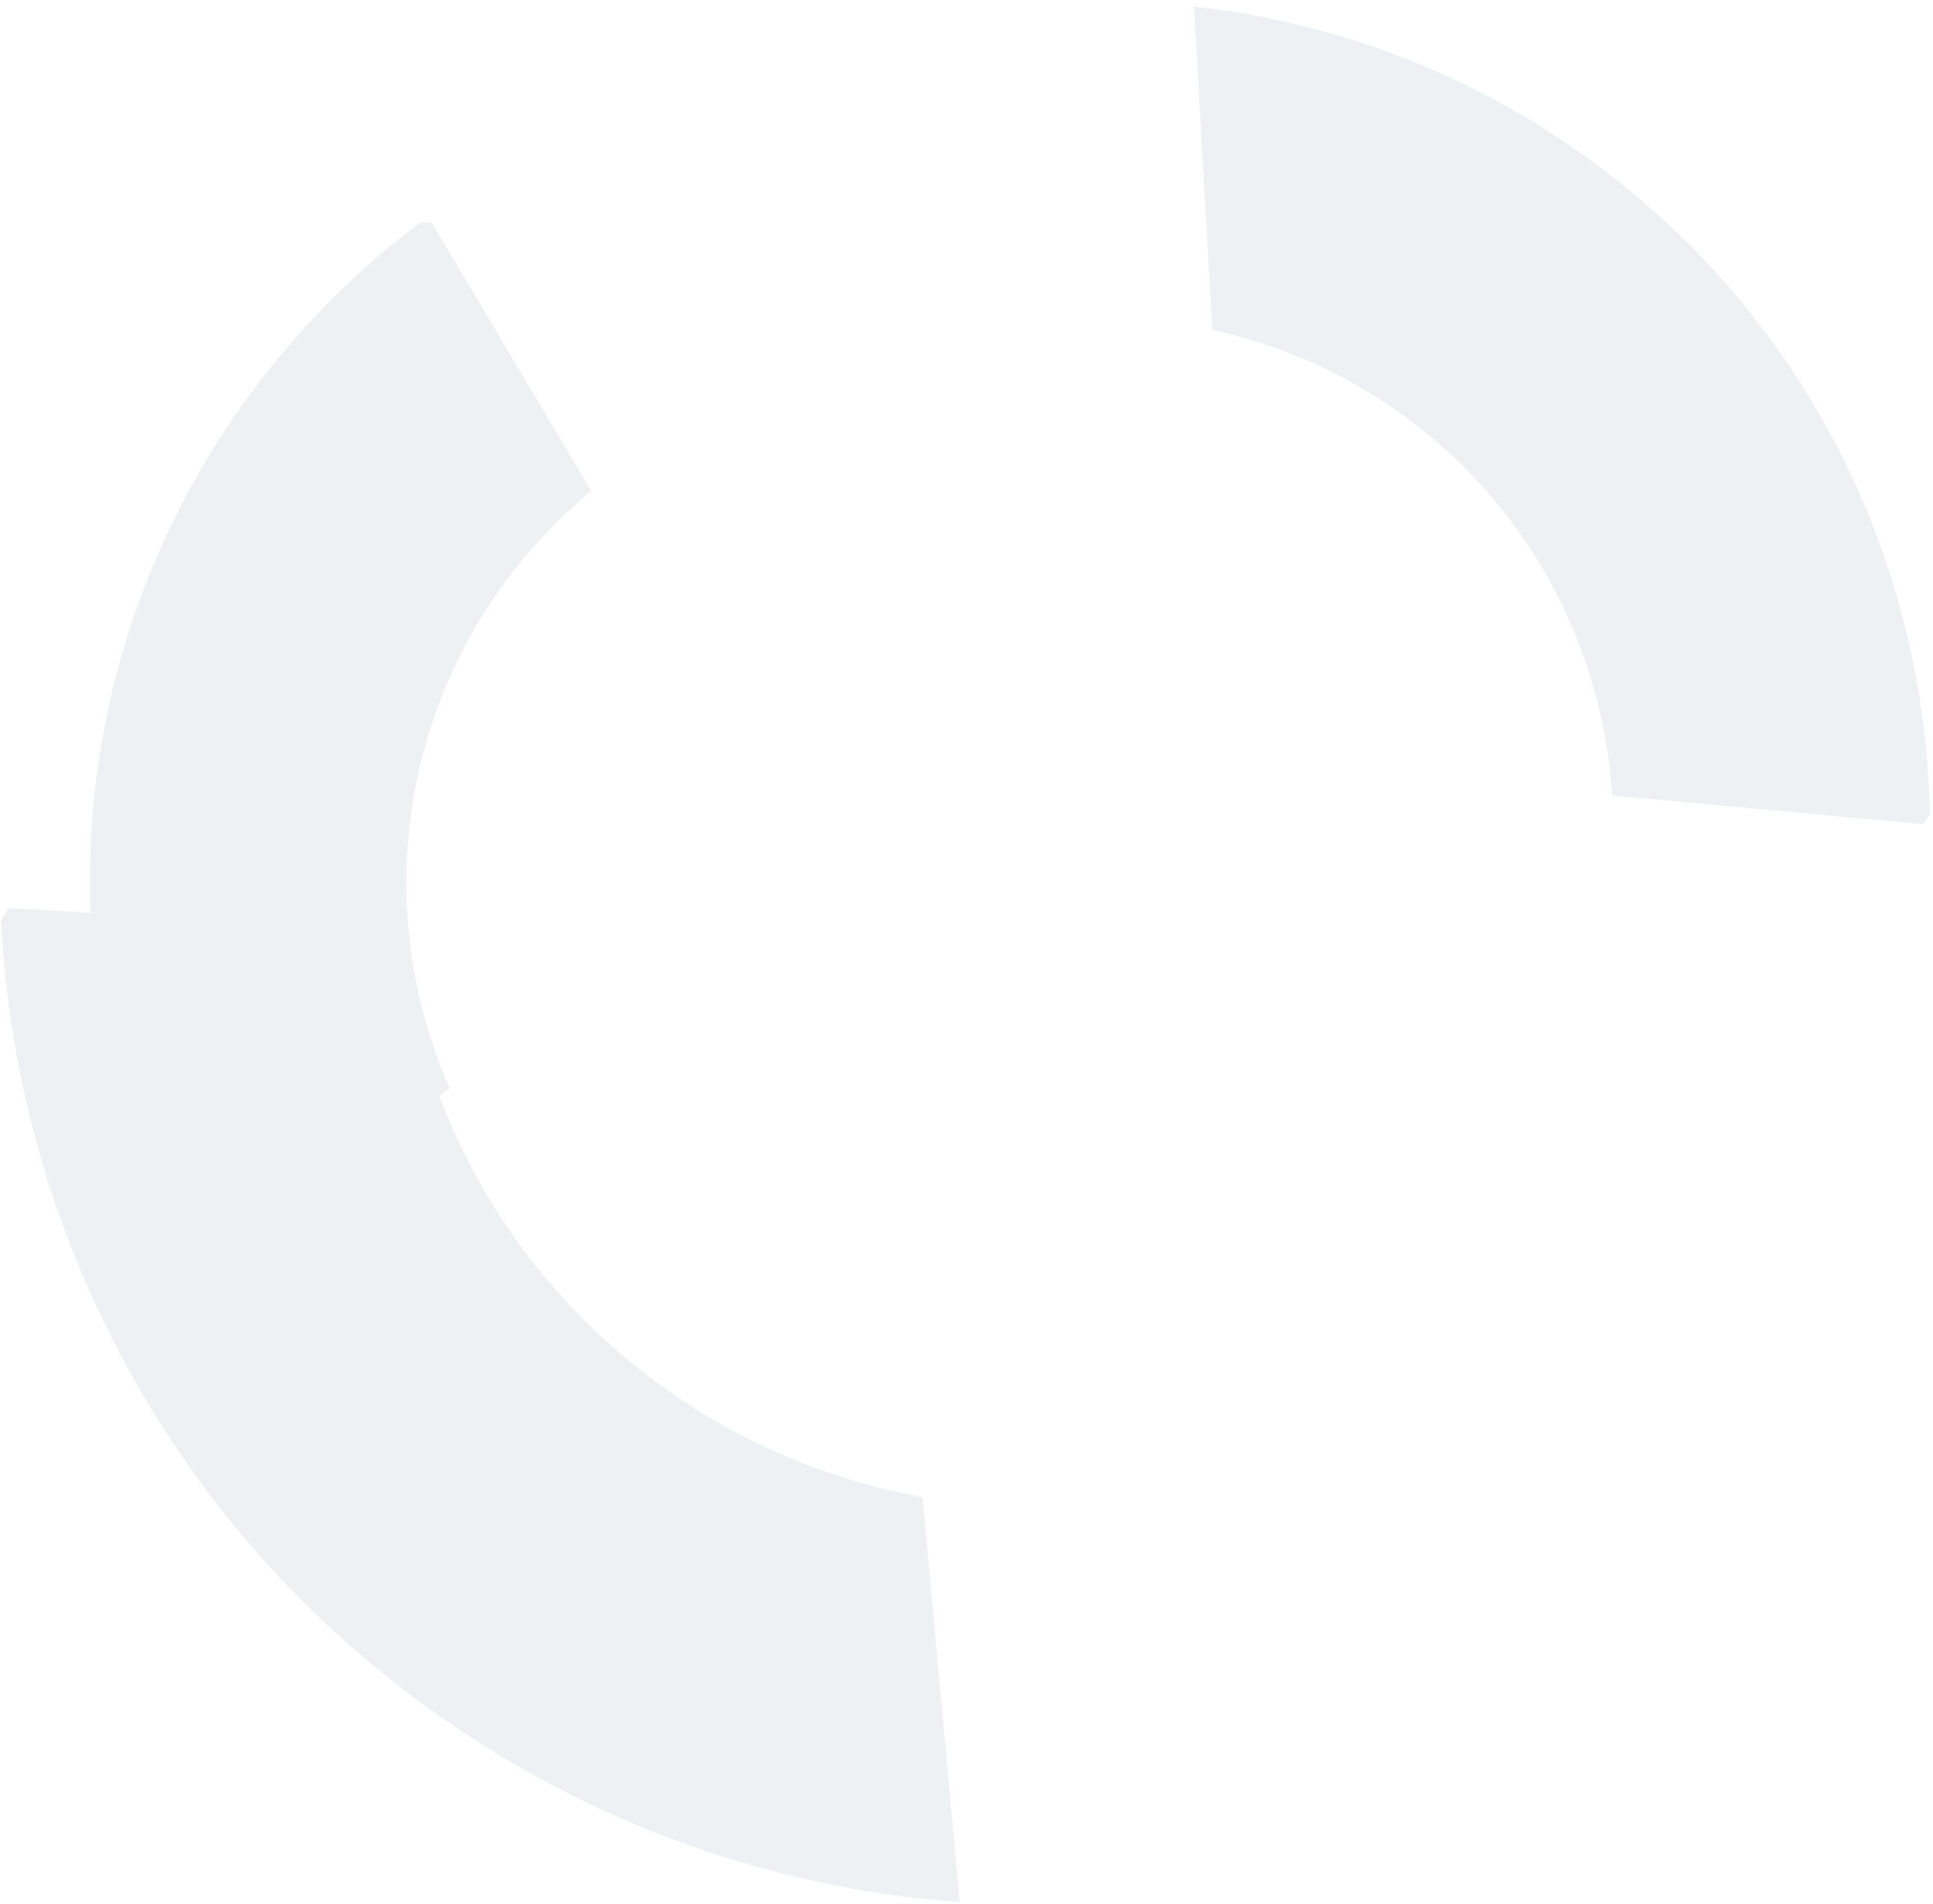 <svg xmlns="http://www.w3.org/2000/svg" width="263" height="259"><g fill="#BDC9D3" fill-rule="evenodd" opacity=".25"><path d="M164.94 44.892L162.44.907c18.214 1.963 36.2 8.413 52.266 19.66 30.673 21.471 47.298 55.497 47.852 90.267l-.898 1.282-42.332-3.9c-1.28-20.275-11.396-39.803-29.336-52.364a68.978 68.978 0 00-25.054-10.96zM61.174 147.988L27.05 175.862c-9.118-15.885-14.47-34.224-14.813-53.828-.653-37.429 17.11-70.876 44.92-91.761l1.566-.028 21.726 36.532C64.793 79.73 54.937 99.389 55.317 121.282a68.936 68.936 0 005.857 26.706z"/><path d="M125.528 203.652l5.058 55.103c-22.946-1.663-45.804-8.97-66.46-22.38C24.69 210.77 2.335 168.79.12 125.17l1.07-1.649 53.304 3.036c2.493 25.393 16.043 49.461 39.109 64.44 10.01 6.498 20.865 10.671 31.925 12.655z"/></g></svg>